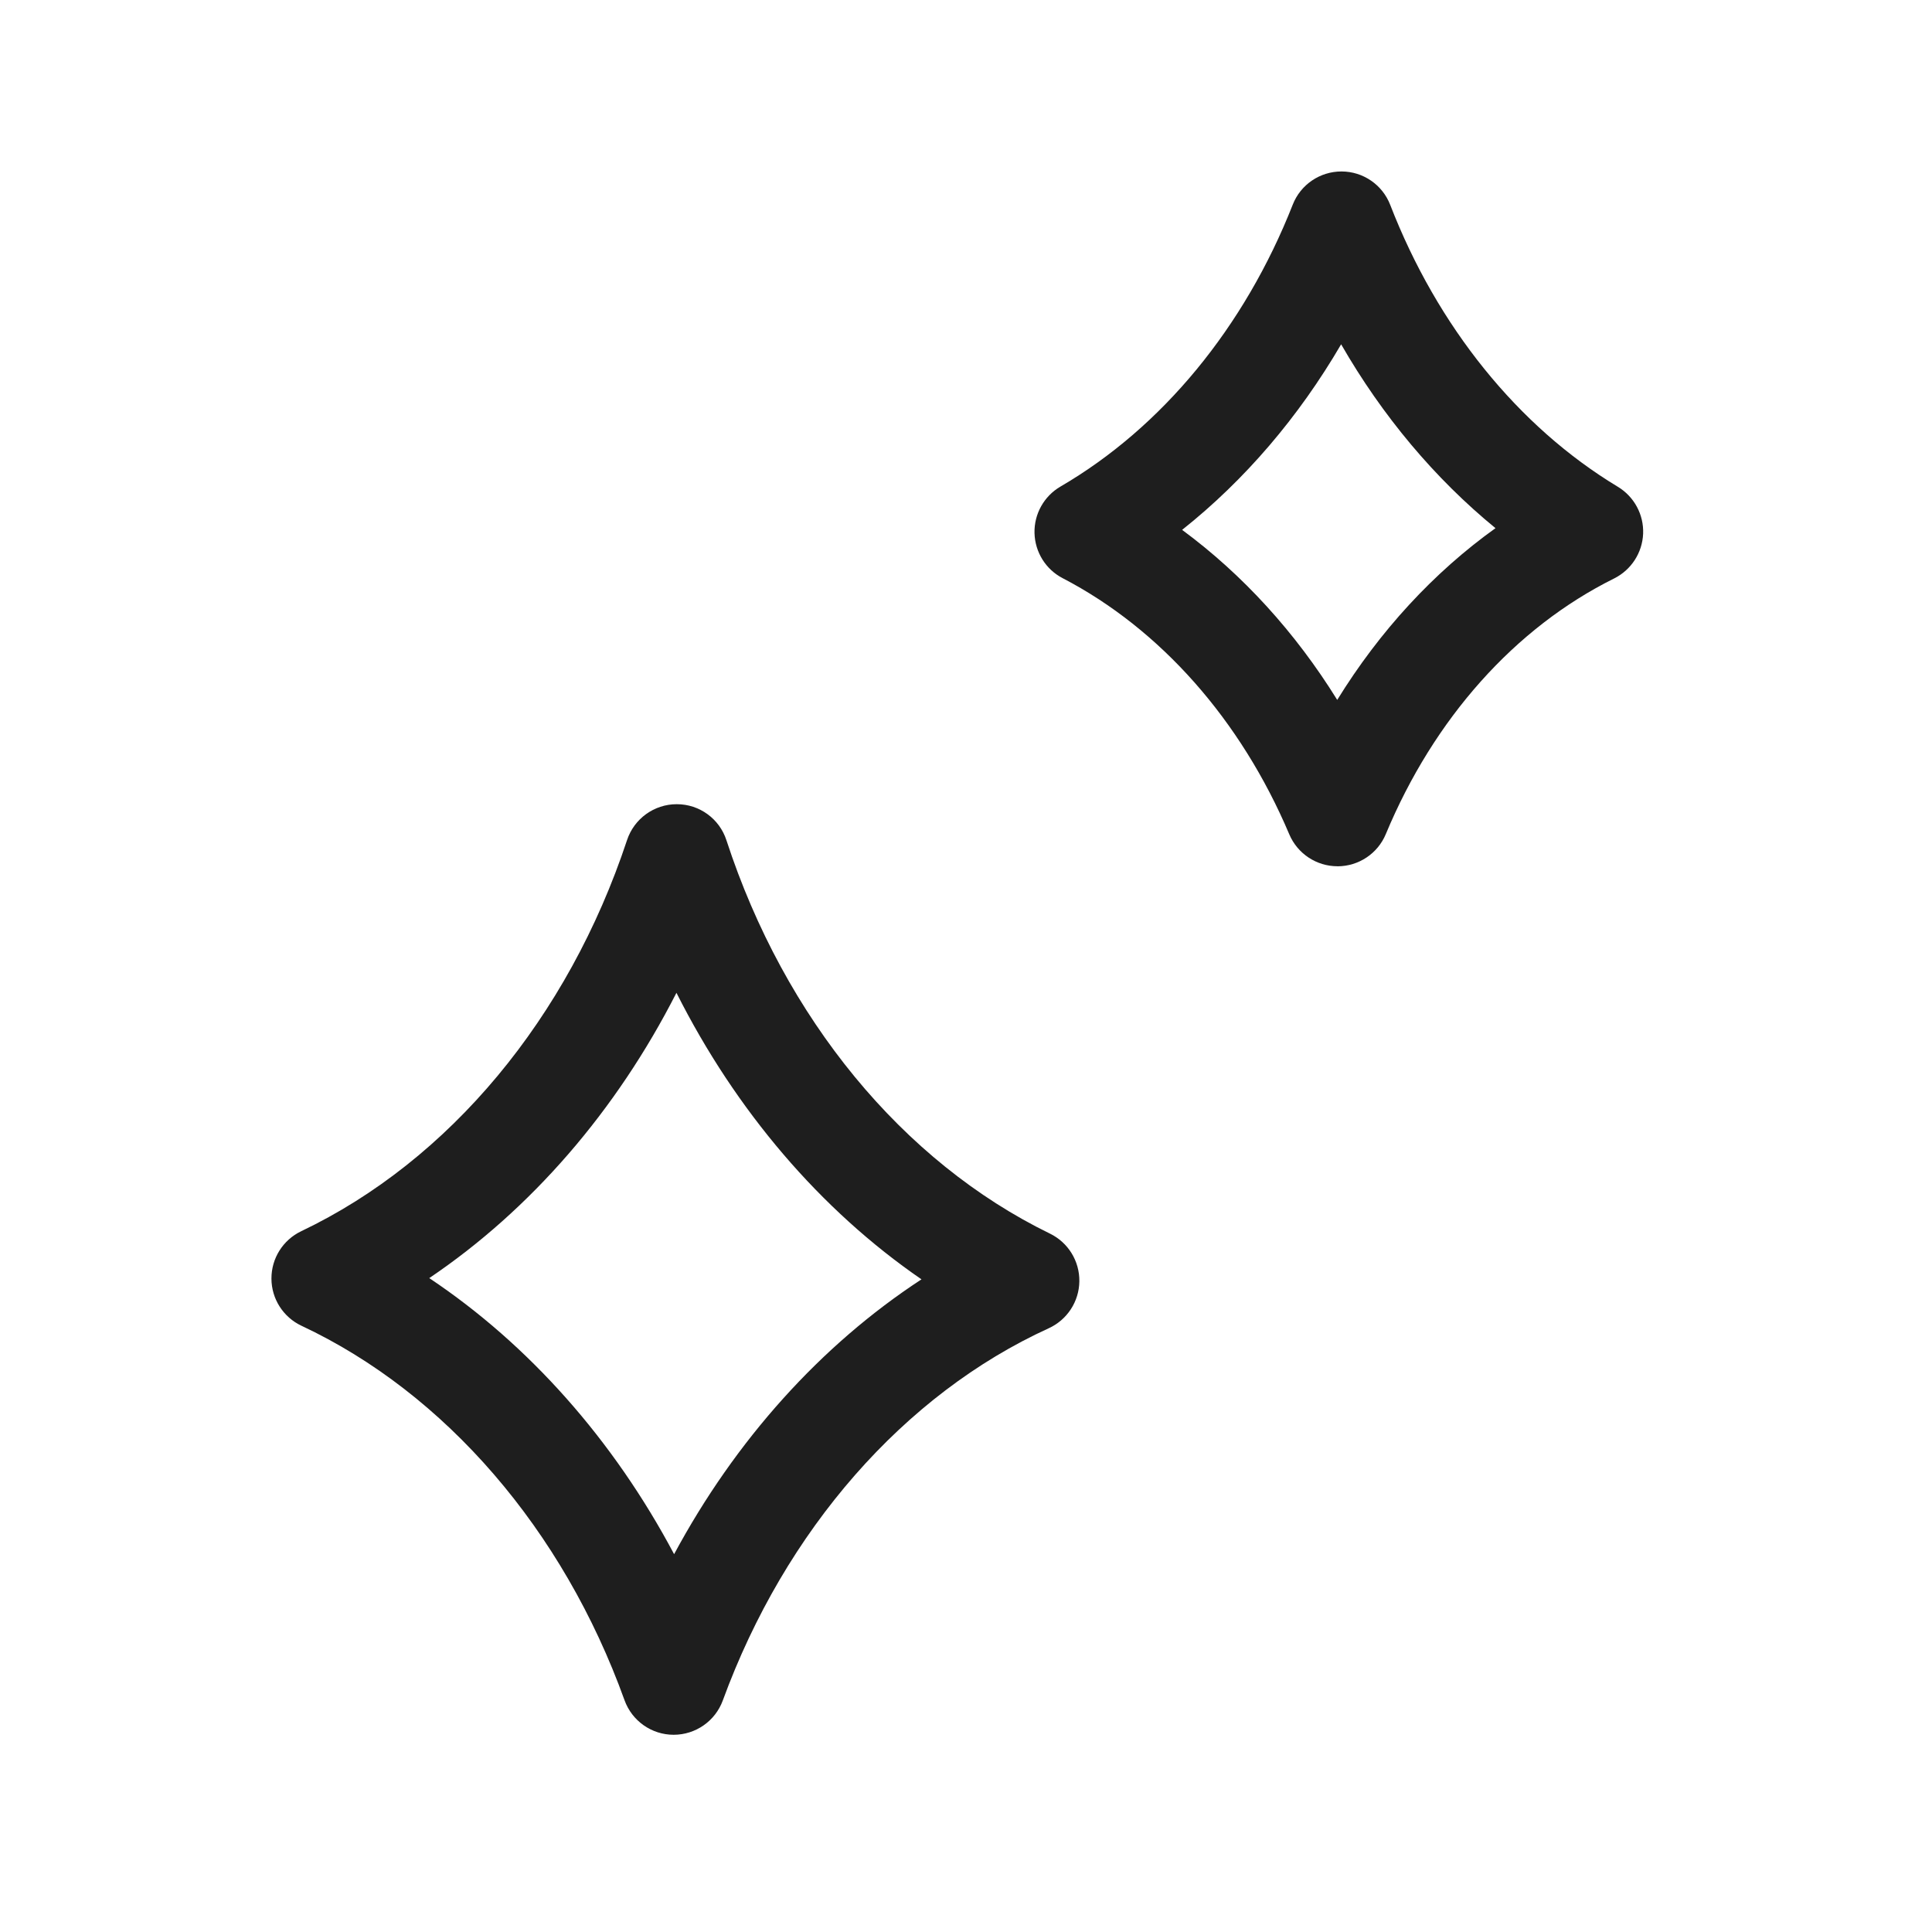 <svg width="48" height="48" viewBox="0 0 48 48" fill="none" xmlns="http://www.w3.org/2000/svg">
<g id="Sparkle">
<path id="Shapes" fill-rule="evenodd" clip-rule="evenodd" d="M32.032 20.729C32.236 21.21 32.708 21.522 33.229 21.522L33.23 21.523H33.234C33.757 21.521 34.229 21.206 34.43 20.723C35.626 17.85 37.641 15.594 40.102 14.372C40.527 14.16 40.803 13.735 40.823 13.26C40.842 12.786 40.601 12.339 40.195 12.094C37.719 10.601 35.711 8.114 34.54 5.091C34.347 4.591 33.867 4.261 33.332 4.26H33.328C32.794 4.26 32.313 4.586 32.118 5.084C30.919 8.132 28.87 10.619 26.348 12.088C25.938 12.327 25.691 12.769 25.702 13.243C25.714 13.717 25.981 14.147 26.402 14.365C28.829 15.627 30.829 17.887 32.032 20.729ZM33.223 17.389C32.181 15.708 30.871 14.272 29.369 13.164H29.37C30.922 11.932 32.264 10.364 33.32 8.554C34.345 10.336 35.649 11.89 37.155 13.122C35.615 14.226 34.279 15.677 33.223 17.389ZM15.516 42.241C15.701 42.755 16.189 43.1 16.736 43.1C17.282 43.1 17.77 42.76 17.958 42.247C19.508 38.012 22.459 34.642 26.056 33C26.513 32.791 26.81 32.337 26.816 31.834C26.823 31.331 26.538 30.869 26.086 30.649C22.423 28.864 19.493 25.301 18.048 20.876C17.875 20.342 17.378 19.98 16.816 19.98H16.813C16.253 19.98 15.756 20.339 15.579 20.871C14.114 25.292 11.164 28.834 7.484 30.589C7.03 30.806 6.742 31.264 6.744 31.767C6.745 32.269 7.037 32.726 7.492 32.939C11.065 34.616 13.99 38.006 15.516 42.241ZM16.748 38.613C15.243 35.779 13.141 33.407 10.665 31.754C13.192 30.048 15.313 27.597 16.806 24.666C18.283 27.599 20.385 30.06 22.894 31.785C20.395 33.418 18.271 35.78 16.748 38.613Z" fill="#1E1E1E"/>
</g>
</svg>
